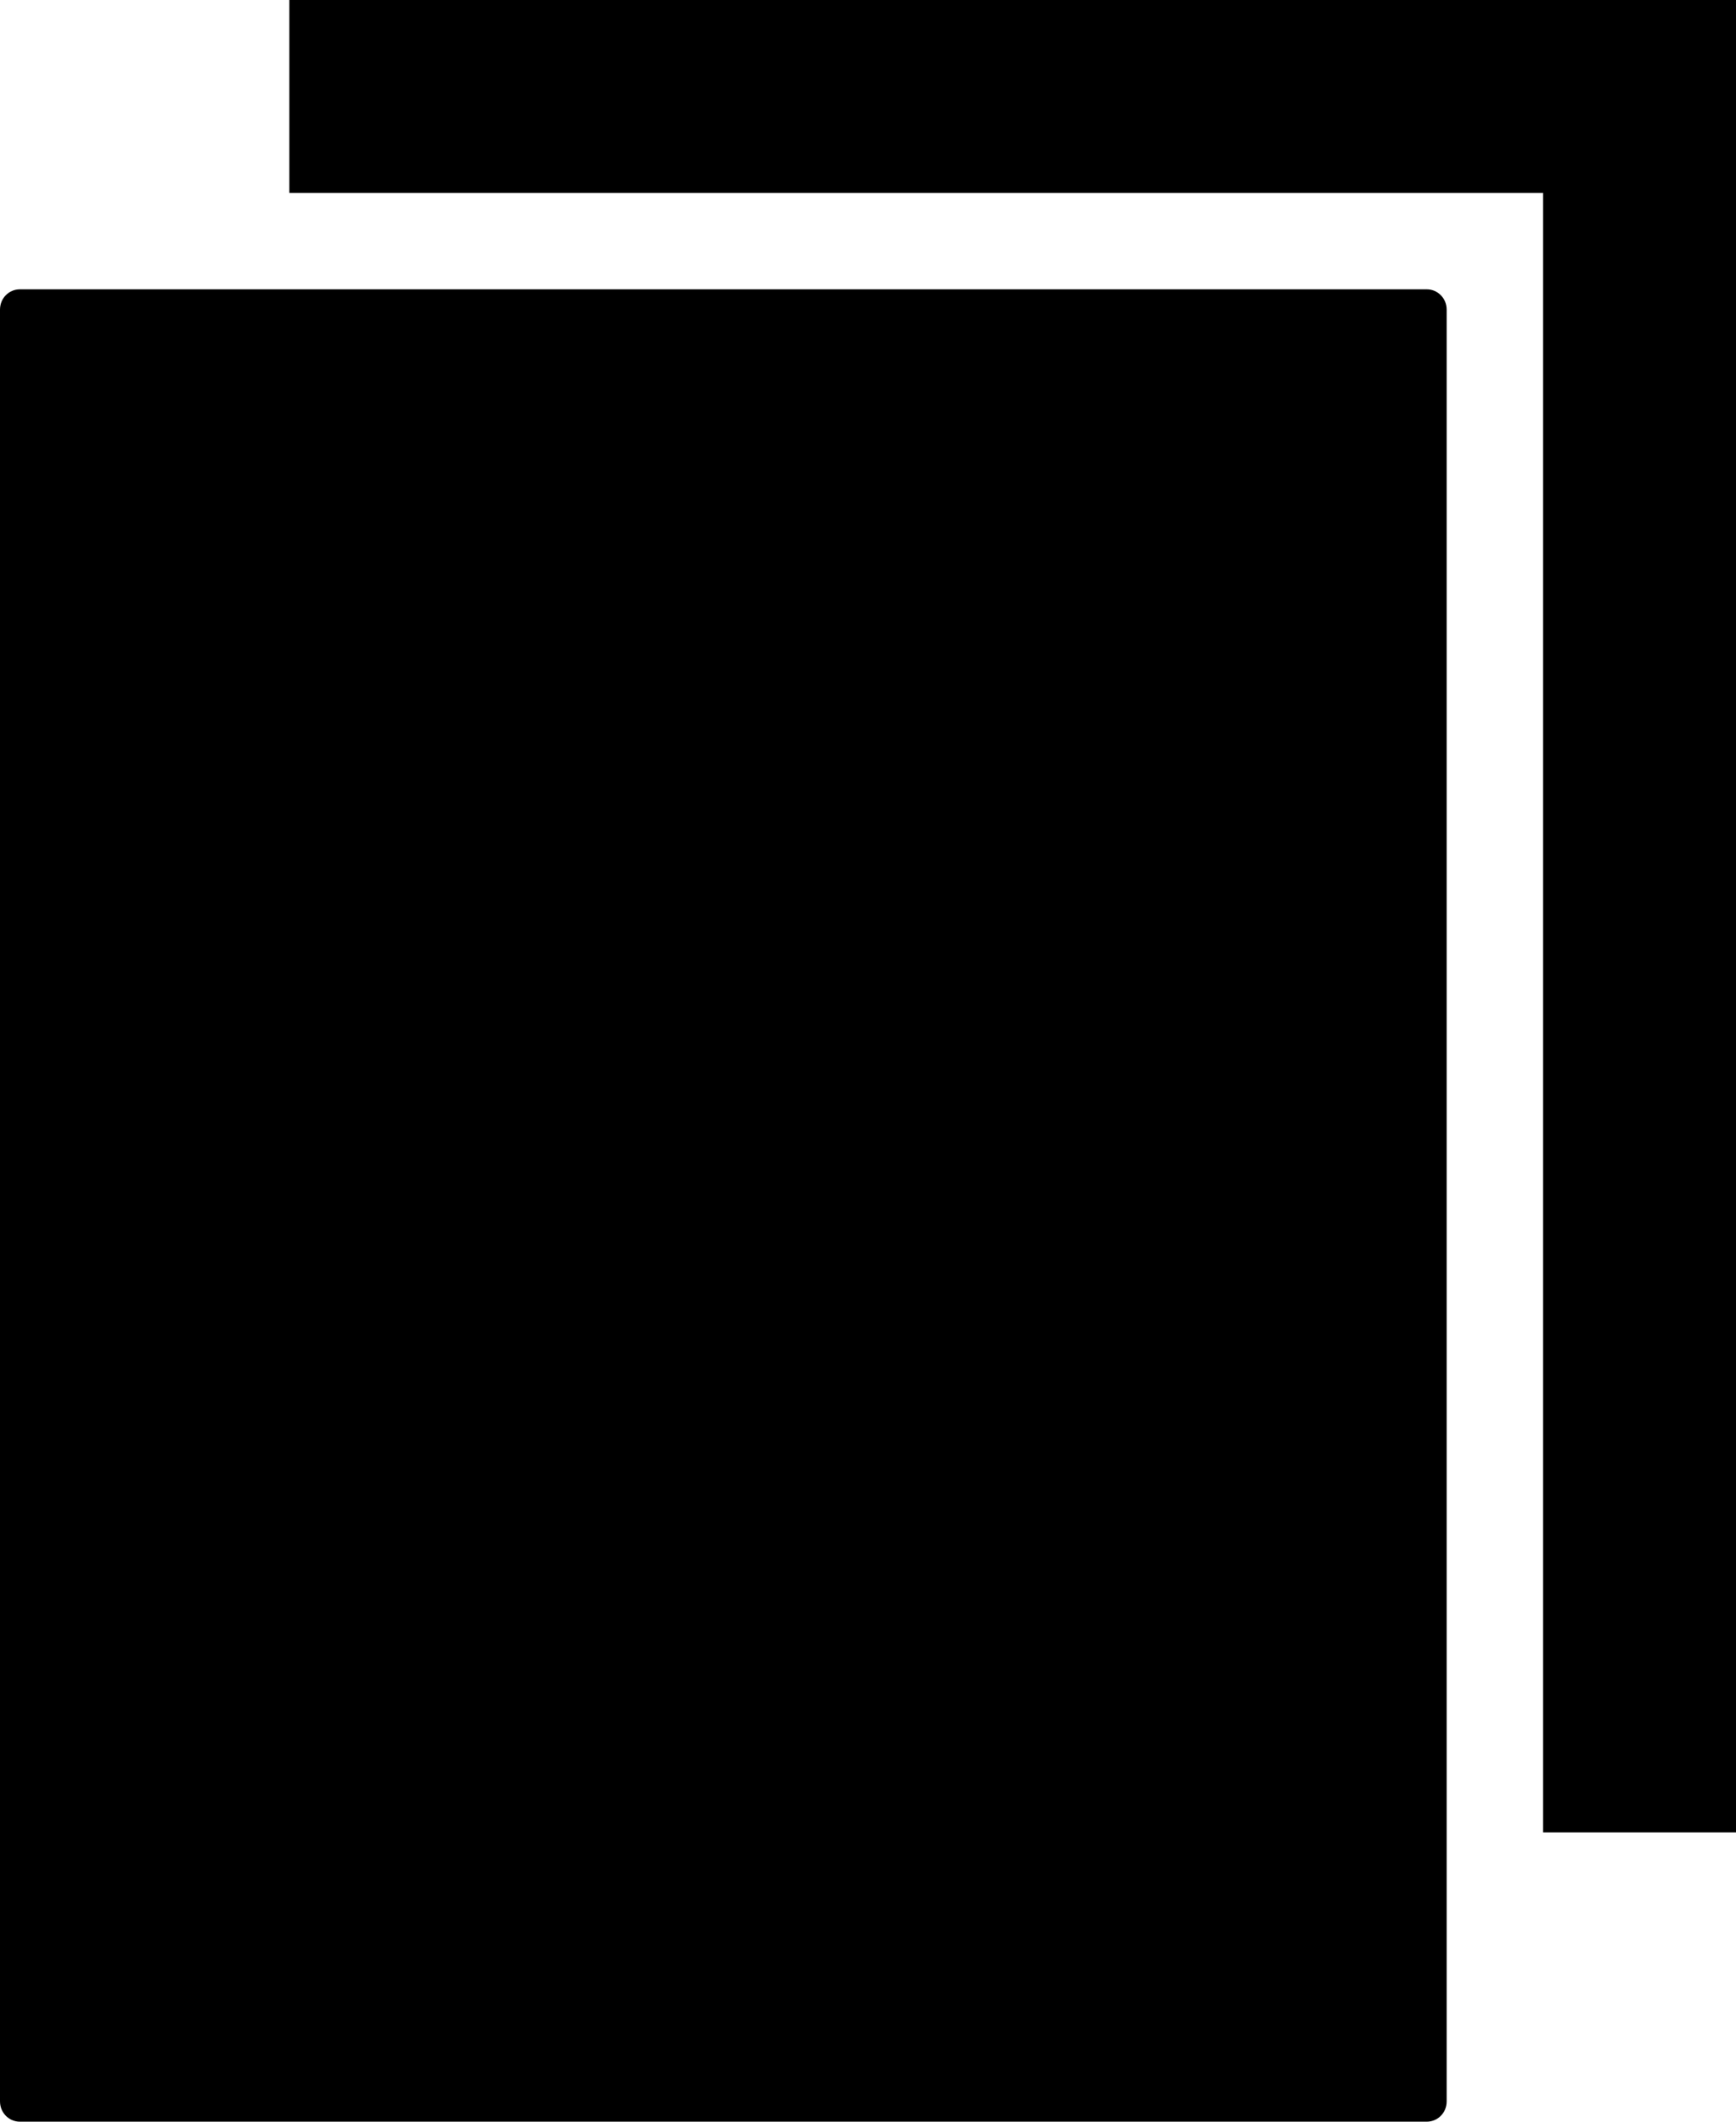 <?xml version="1.0" encoding="iso-8859-1"?>
<!-- Generator: Adobe Illustrator 18.0.0, SVG Export Plug-In . SVG Version: 6.00 Build 0)  -->
<!DOCTYPE svg PUBLIC "-//W3C//DTD SVG 1.1//EN" "http://www.w3.org/Graphics/SVG/1.1/DTD/svg11.dtd">
<svg version="1.1" id="Capa_1" xmlns="http://www.w3.org/2000/svg" xmlns:xlink="http://www.w3.org/1999/xlink" x="0px" y="0px"
	 viewBox="0 0 18 22" style="enable-background:new 0 0 18 22;" xml:space="preserve">
<g>
	<path style="fill-rule:evenodd;clip-rule:evenodd;" d="M0,3.21v18.58C0,21.906,0.092,22,0.206,22h14.587
		C14.908,22,15,21.907,15,21.79V3.21C15,3.094,14.908,3,14.794,3H0.206C0.092,3,0,3.093,0,3.21z"/>
	<polygon style="fill-rule:evenodd;clip-rule:evenodd;" points="18,19 18,0 3,0 3,2 16,2 16,19 	"/>
</g>
<g>
</g>
<g>
</g>
<g>
</g>
<g>
</g>
<g>
</g>
<g>
</g>
<g>
</g>
<g>
</g>
<g>
</g>
<g>
</g>
<g>
</g>
<g>
</g>
<g>
</g>
<g>
</g>
<g>
</g>
</svg>

